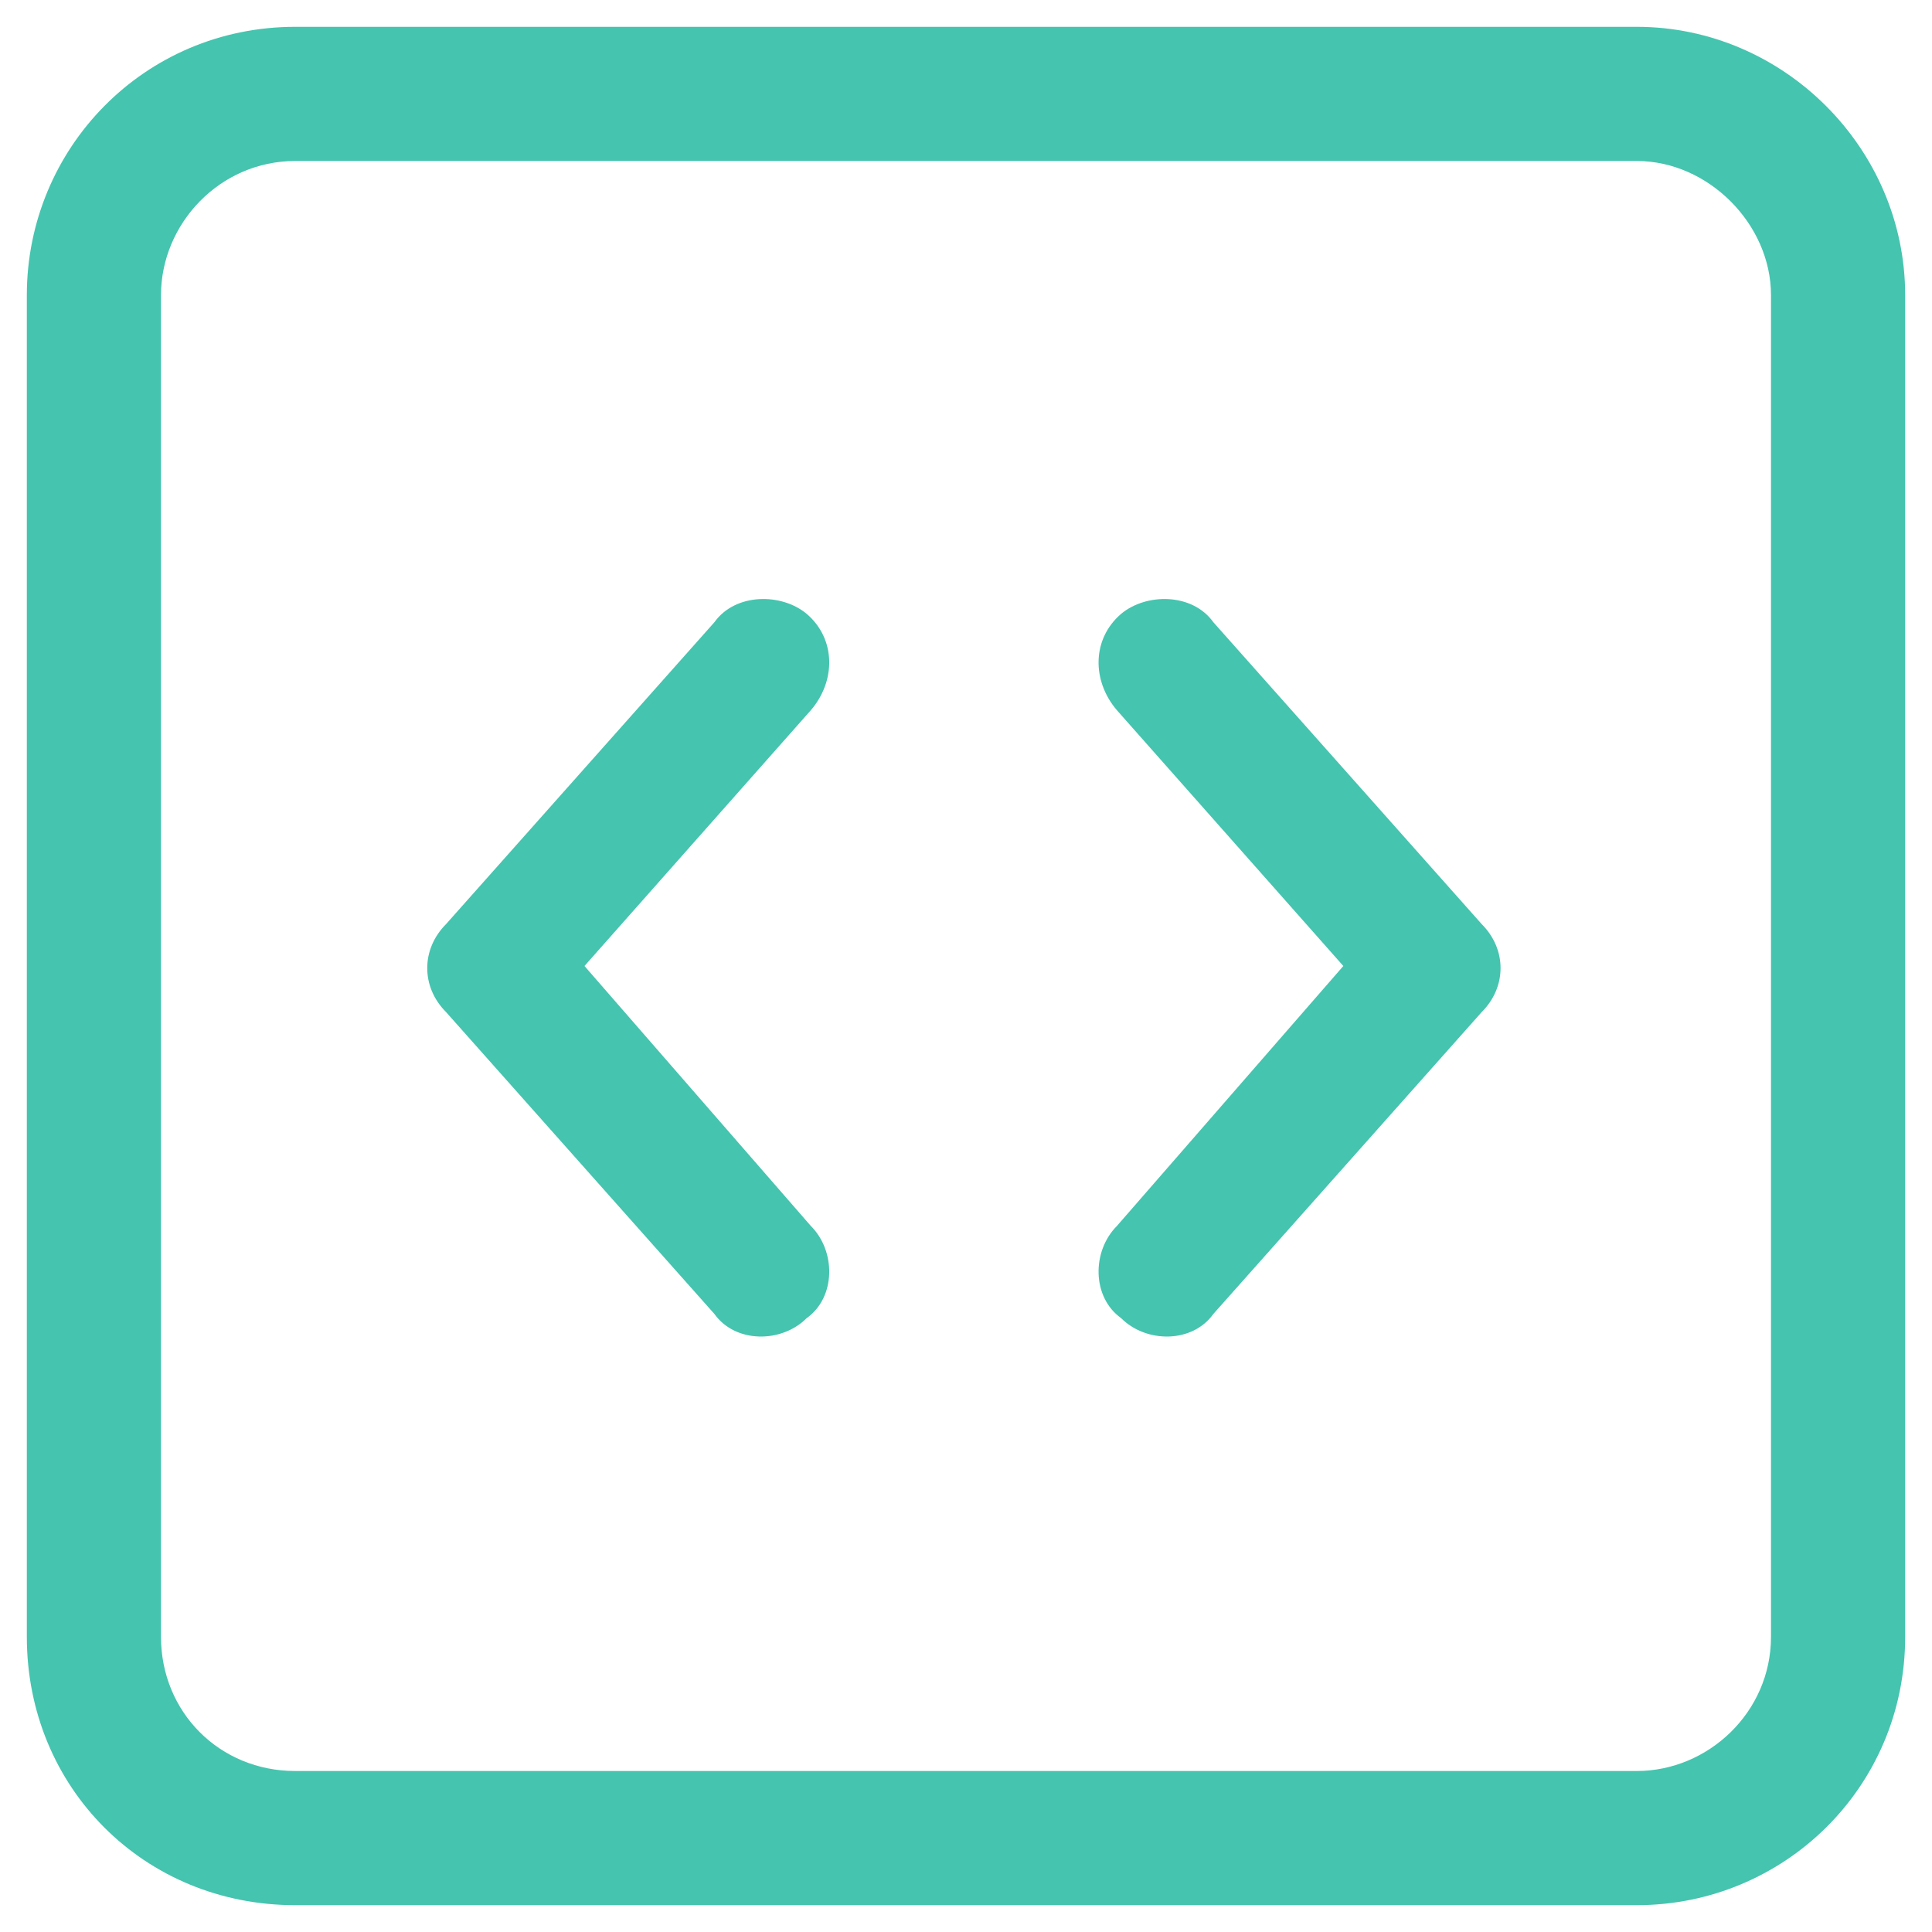 <svg width="36" height="36" viewBox="0 0 36 36" fill="none" xmlns="http://www.w3.org/2000/svg">
<path d="M22.609 11.594L27.609 17.219C28.078 17.688 28.078 18.391 27.609 18.859L22.609 24.484C22.219 25.031 21.359 25.031 20.891 24.562C20.344 24.172 20.344 23.312 20.812 22.844L25.031 18L20.812 13.234C20.344 12.688 20.344 11.906 20.891 11.438C21.359 11.047 22.219 11.047 22.609 11.594ZM10.891 18L15.109 22.844C15.578 23.312 15.578 24.172 15.031 24.562C14.562 25.031 13.703 25.031 13.312 24.484L8.312 18.859C7.844 18.391 7.844 17.688 8.312 17.219L13.312 11.594C13.703 11.047 14.562 11.047 15.031 11.438C15.578 11.906 15.578 12.688 15.109 13.234L10.891 18ZM30.5 0.5C33.234 0.5 35.5 2.766 35.5 5.5V30.5C35.5 33.312 33.234 35.5 30.5 35.5H5.5C2.688 35.5 0.5 33.312 0.5 30.5V5.5C0.5 2.766 2.688 0.5 5.5 0.5H30.5ZM30.5 3H5.5C4.094 3 3 4.172 3 5.5V30.5C3 31.906 4.094 33 5.5 33H30.5C31.828 33 33 31.906 33 30.5V5.5C33 4.172 31.828 3 30.5 3Z" fill="#45C4AF"/>
</svg>
